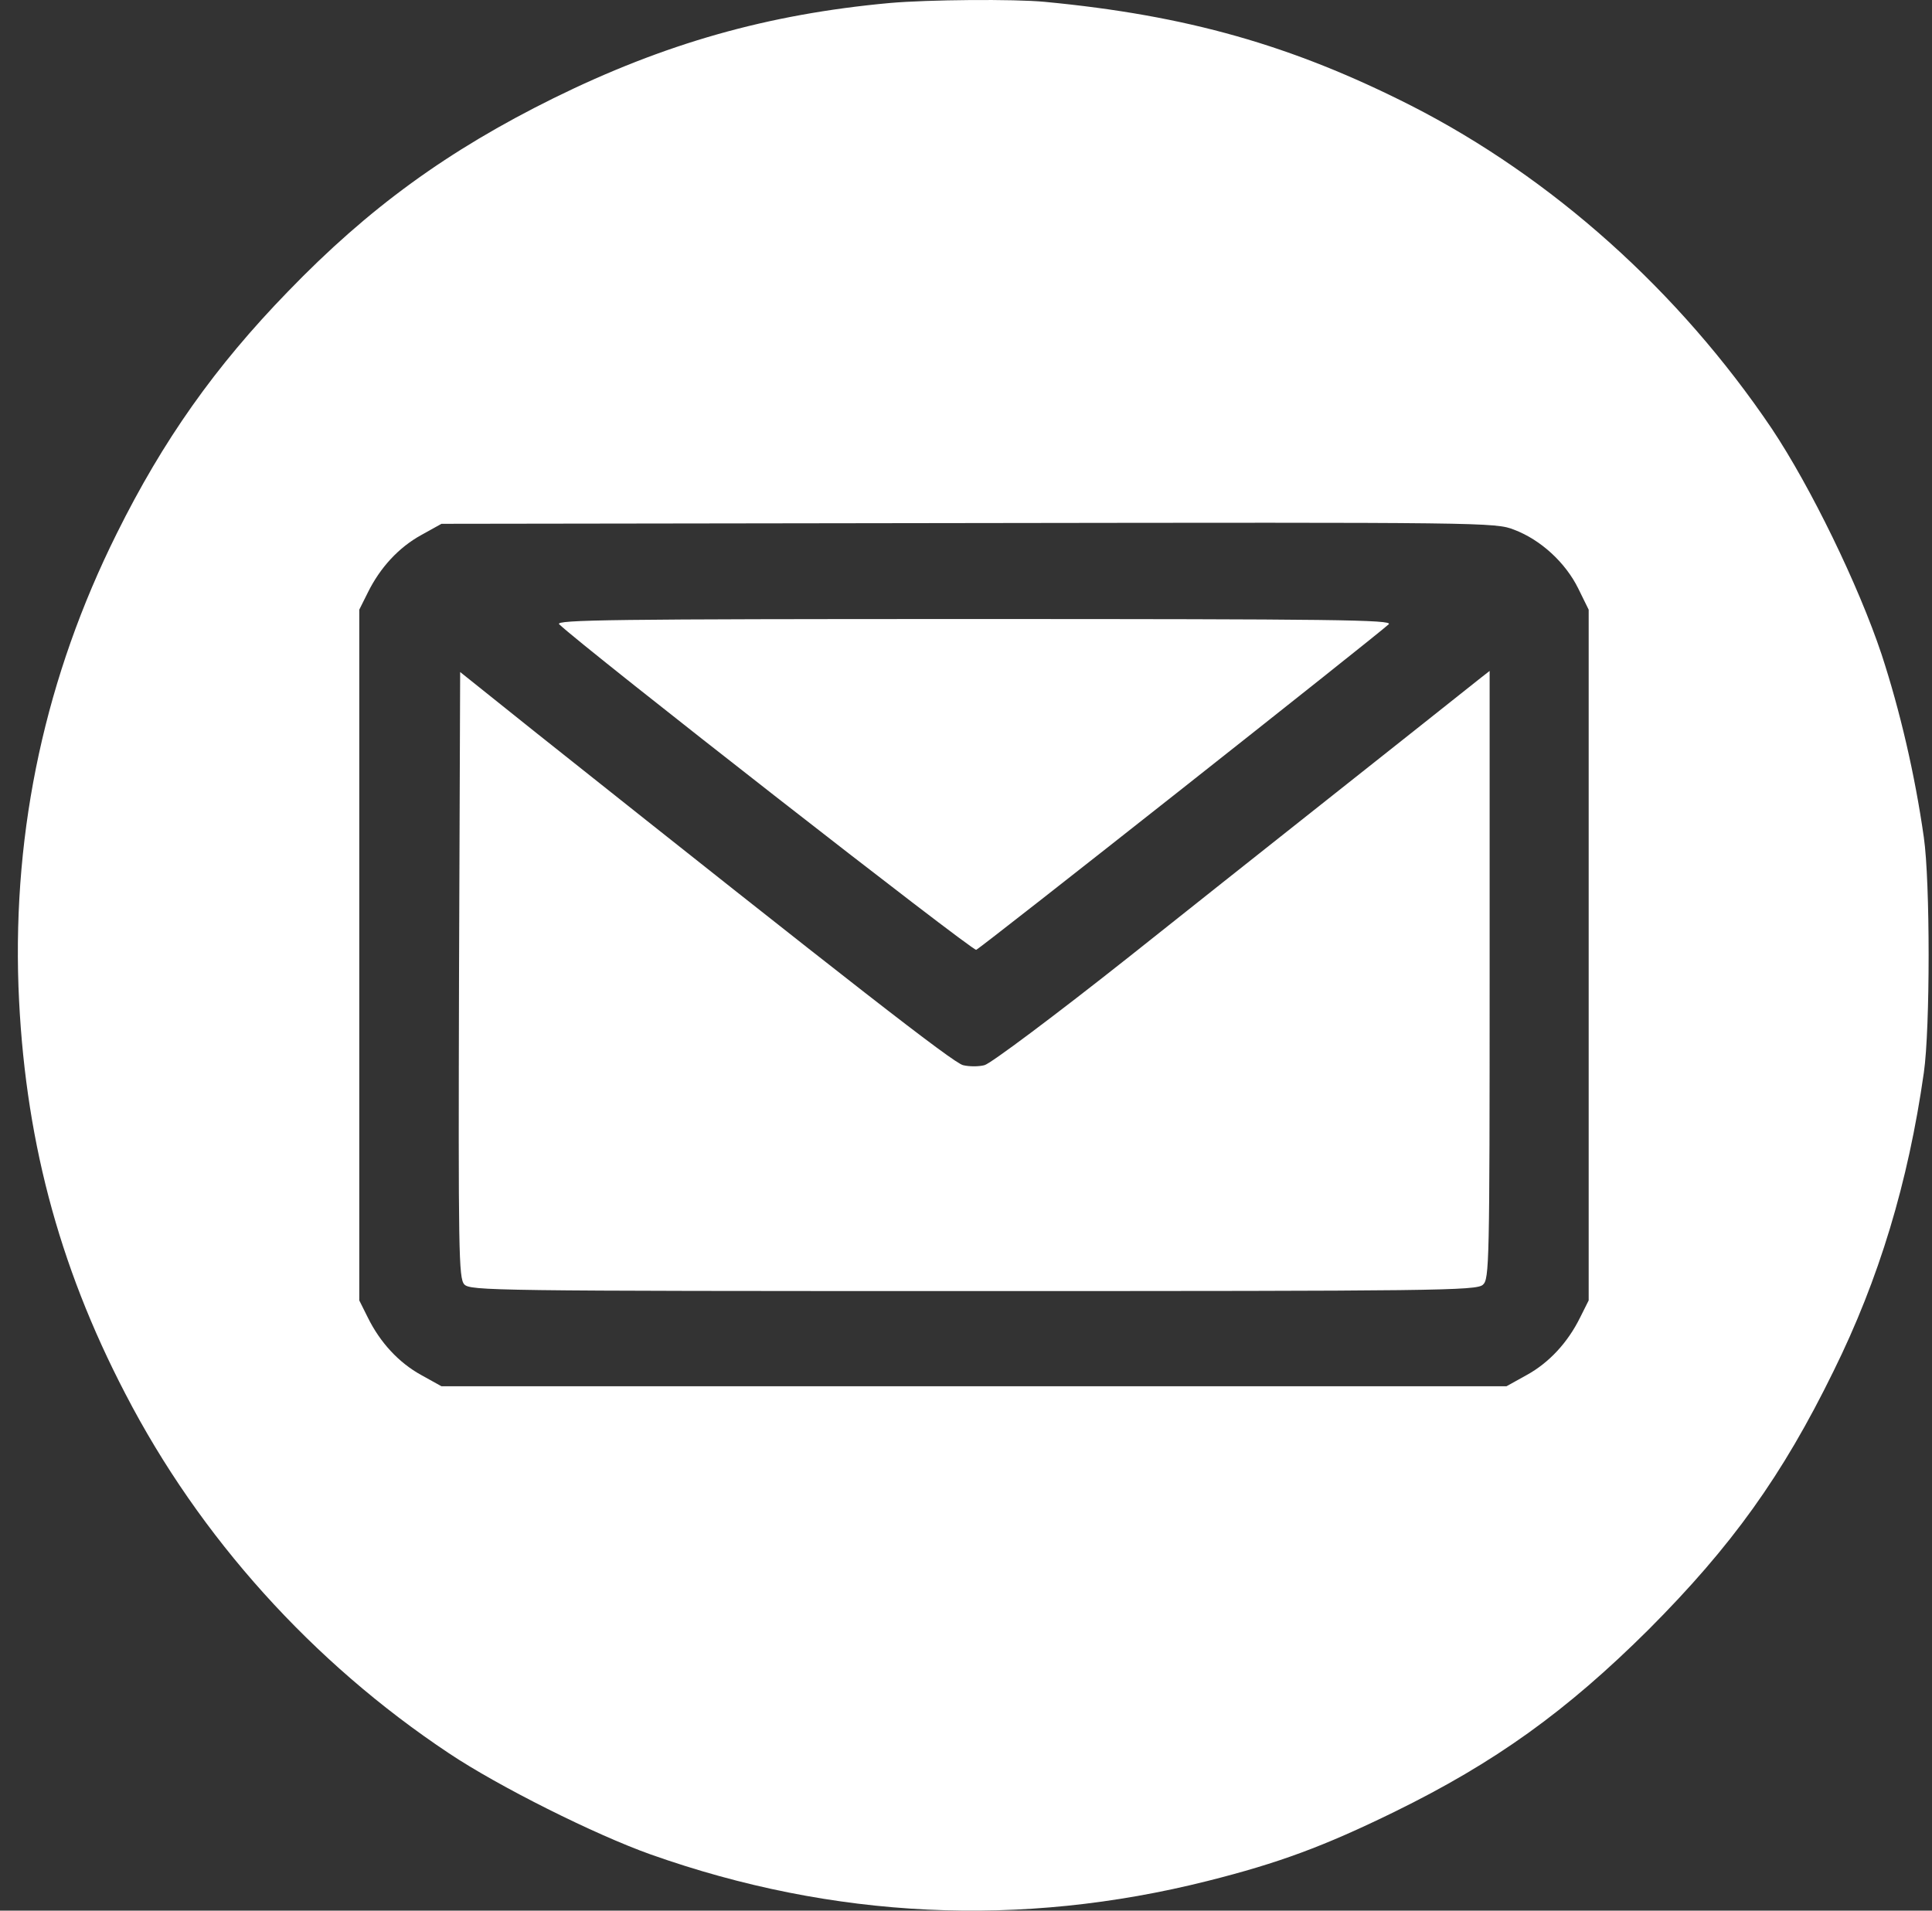 <?xml version="1.0" encoding="UTF-8"?> <svg xmlns="http://www.w3.org/2000/svg" width="91" height="90" viewBox="0 0 91 90" fill="none"><rect x="0" y="0" width="91" height="90" fill="#333333" stroke="none"/> <path d="M49.219 0.088C55.89 0.721 60.853 2.128 66.468 4.977C73.121 8.371 79.088 13.718 83.453 20.19C85.283 22.933 87.536 27.559 88.627 30.83C89.49 33.468 90.194 36.475 90.616 39.447C90.916 41.523 90.916 48.452 90.616 50.527C89.877 55.715 88.504 60.253 86.357 64.597C83.946 69.521 81.57 72.827 77.662 76.749C73.772 80.618 70.411 83.028 65.676 85.349C62.367 86.967 60.237 87.758 56.876 88.603C48.075 90.819 39.239 90.397 30.65 87.354C28.028 86.422 23.487 84.153 21.146 82.588C14.722 78.314 9.406 72.423 5.904 65.652C2.718 59.532 1.134 53.447 0.87 46.482C0.606 38.99 2.155 31.85 5.499 25.132C7.681 20.735 10.128 17.27 13.56 13.735C17.362 9.796 21.093 7.088 26.074 4.625C31.284 2.058 36.142 0.668 41.915 0.141C43.71 -0.017 47.776 -0.053 49.219 0.088ZM19.843 25.202C18.787 25.782 17.907 26.732 17.326 27.91L16.922 28.719V44.987V61.255L17.326 62.064C17.907 63.242 18.787 64.192 19.843 64.772L20.794 65.3H45.875H70.956L71.907 64.772C72.963 64.192 73.843 63.242 74.424 62.064L74.829 61.255V44.987V28.719L74.336 27.717C73.737 26.503 72.576 25.431 71.326 24.956C70.446 24.604 69.988 24.604 45.611 24.639L20.794 24.674L19.843 25.202Z" fill="white"></path> <path d="M65.412 29.405C64.849 29.933 46.209 44.653 45.981 44.741C45.805 44.811 27.535 30.548 26.338 29.405C26.127 29.194 28.89 29.159 45.875 29.159C62.789 29.159 65.623 29.194 65.412 29.405Z" fill="white"></path> <path d="M70.164 45.919C70.164 59.567 70.147 60.253 69.847 60.517C69.548 60.798 67.63 60.815 45.84 60.815C23.099 60.815 22.149 60.798 21.867 60.499C21.604 60.2 21.586 58.986 21.621 45.919L21.674 31.656L25.37 34.611C40.102 46.324 44.925 50.087 45.365 50.175C45.646 50.246 46.104 50.246 46.368 50.175C46.632 50.123 49.712 47.819 53.197 45.058C58.213 41.065 67.401 33.802 69.759 31.92L70.164 31.604V45.919Z" fill="white"></path> </svg> 